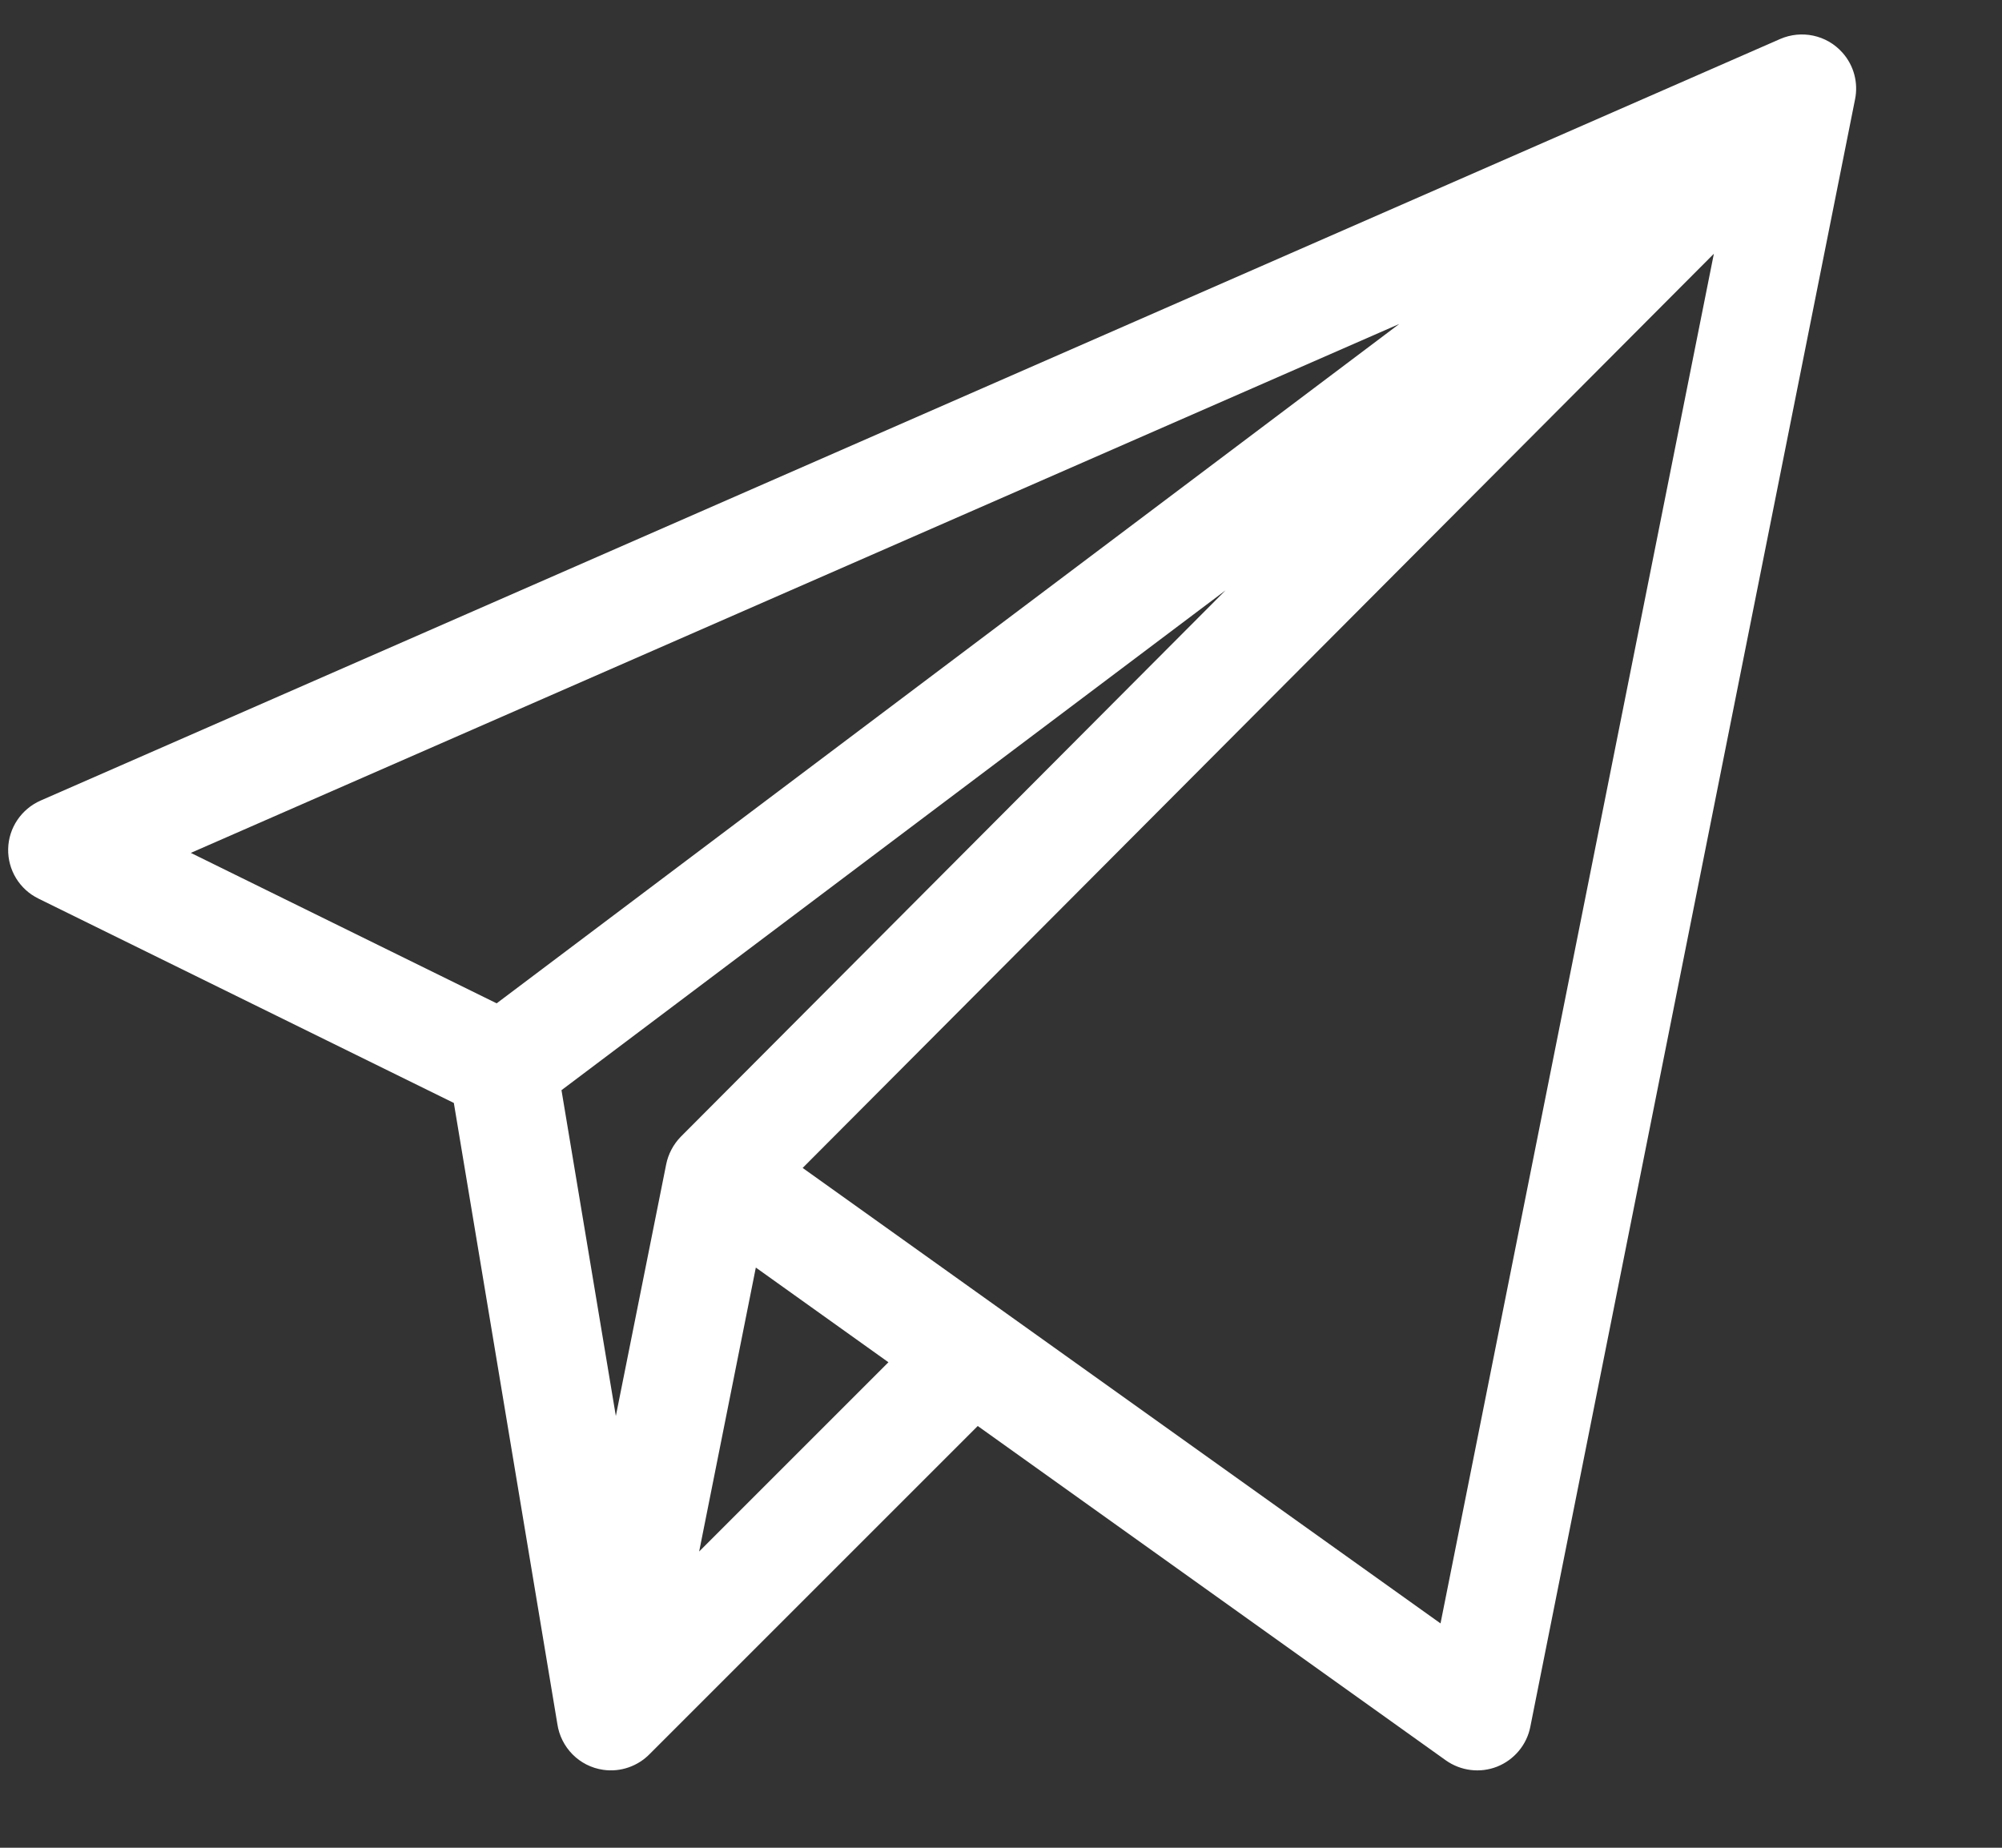 <svg width="13" height="12" viewBox="0 0 13 12" fill="none" xmlns="http://www.w3.org/2000/svg">
<rect x="0" y="0" width="13" height="12" fill="#333333" stroke="none"/>
<path d="M11.964 0.342C11.86 0.225 11.696 0.194 11.56 0.253L0.264 5.199C0.139 5.254 0.056 5.376 0.053 5.513C0.05 5.65 0.127 5.776 0.25 5.836L2.947 7.163L3.619 11.195C3.641 11.348 3.761 11.472 3.918 11.494C4.03 11.51 4.142 11.47 4.219 11.391L6.349 9.261L9.388 11.432C9.485 11.501 9.611 11.517 9.722 11.473C9.832 11.429 9.914 11.332 9.937 11.215L12.046 0.644C12.067 0.54 12.04 0.427 11.964 0.342ZM3.225 6.516L1.239 5.539L9.086 2.104L3.225 6.516ZM4.326 7.561L3.999 9.196L3.646 7.08L7.958 3.834L4.421 7.382C4.372 7.432 4.339 7.496 4.326 7.561ZM4.54 10.076L4.908 8.232L5.769 8.847L4.54 10.076ZM9.354 10.543L5.212 7.585L11.129 1.648L9.354 10.543Z" fill="white"/>
</svg>
